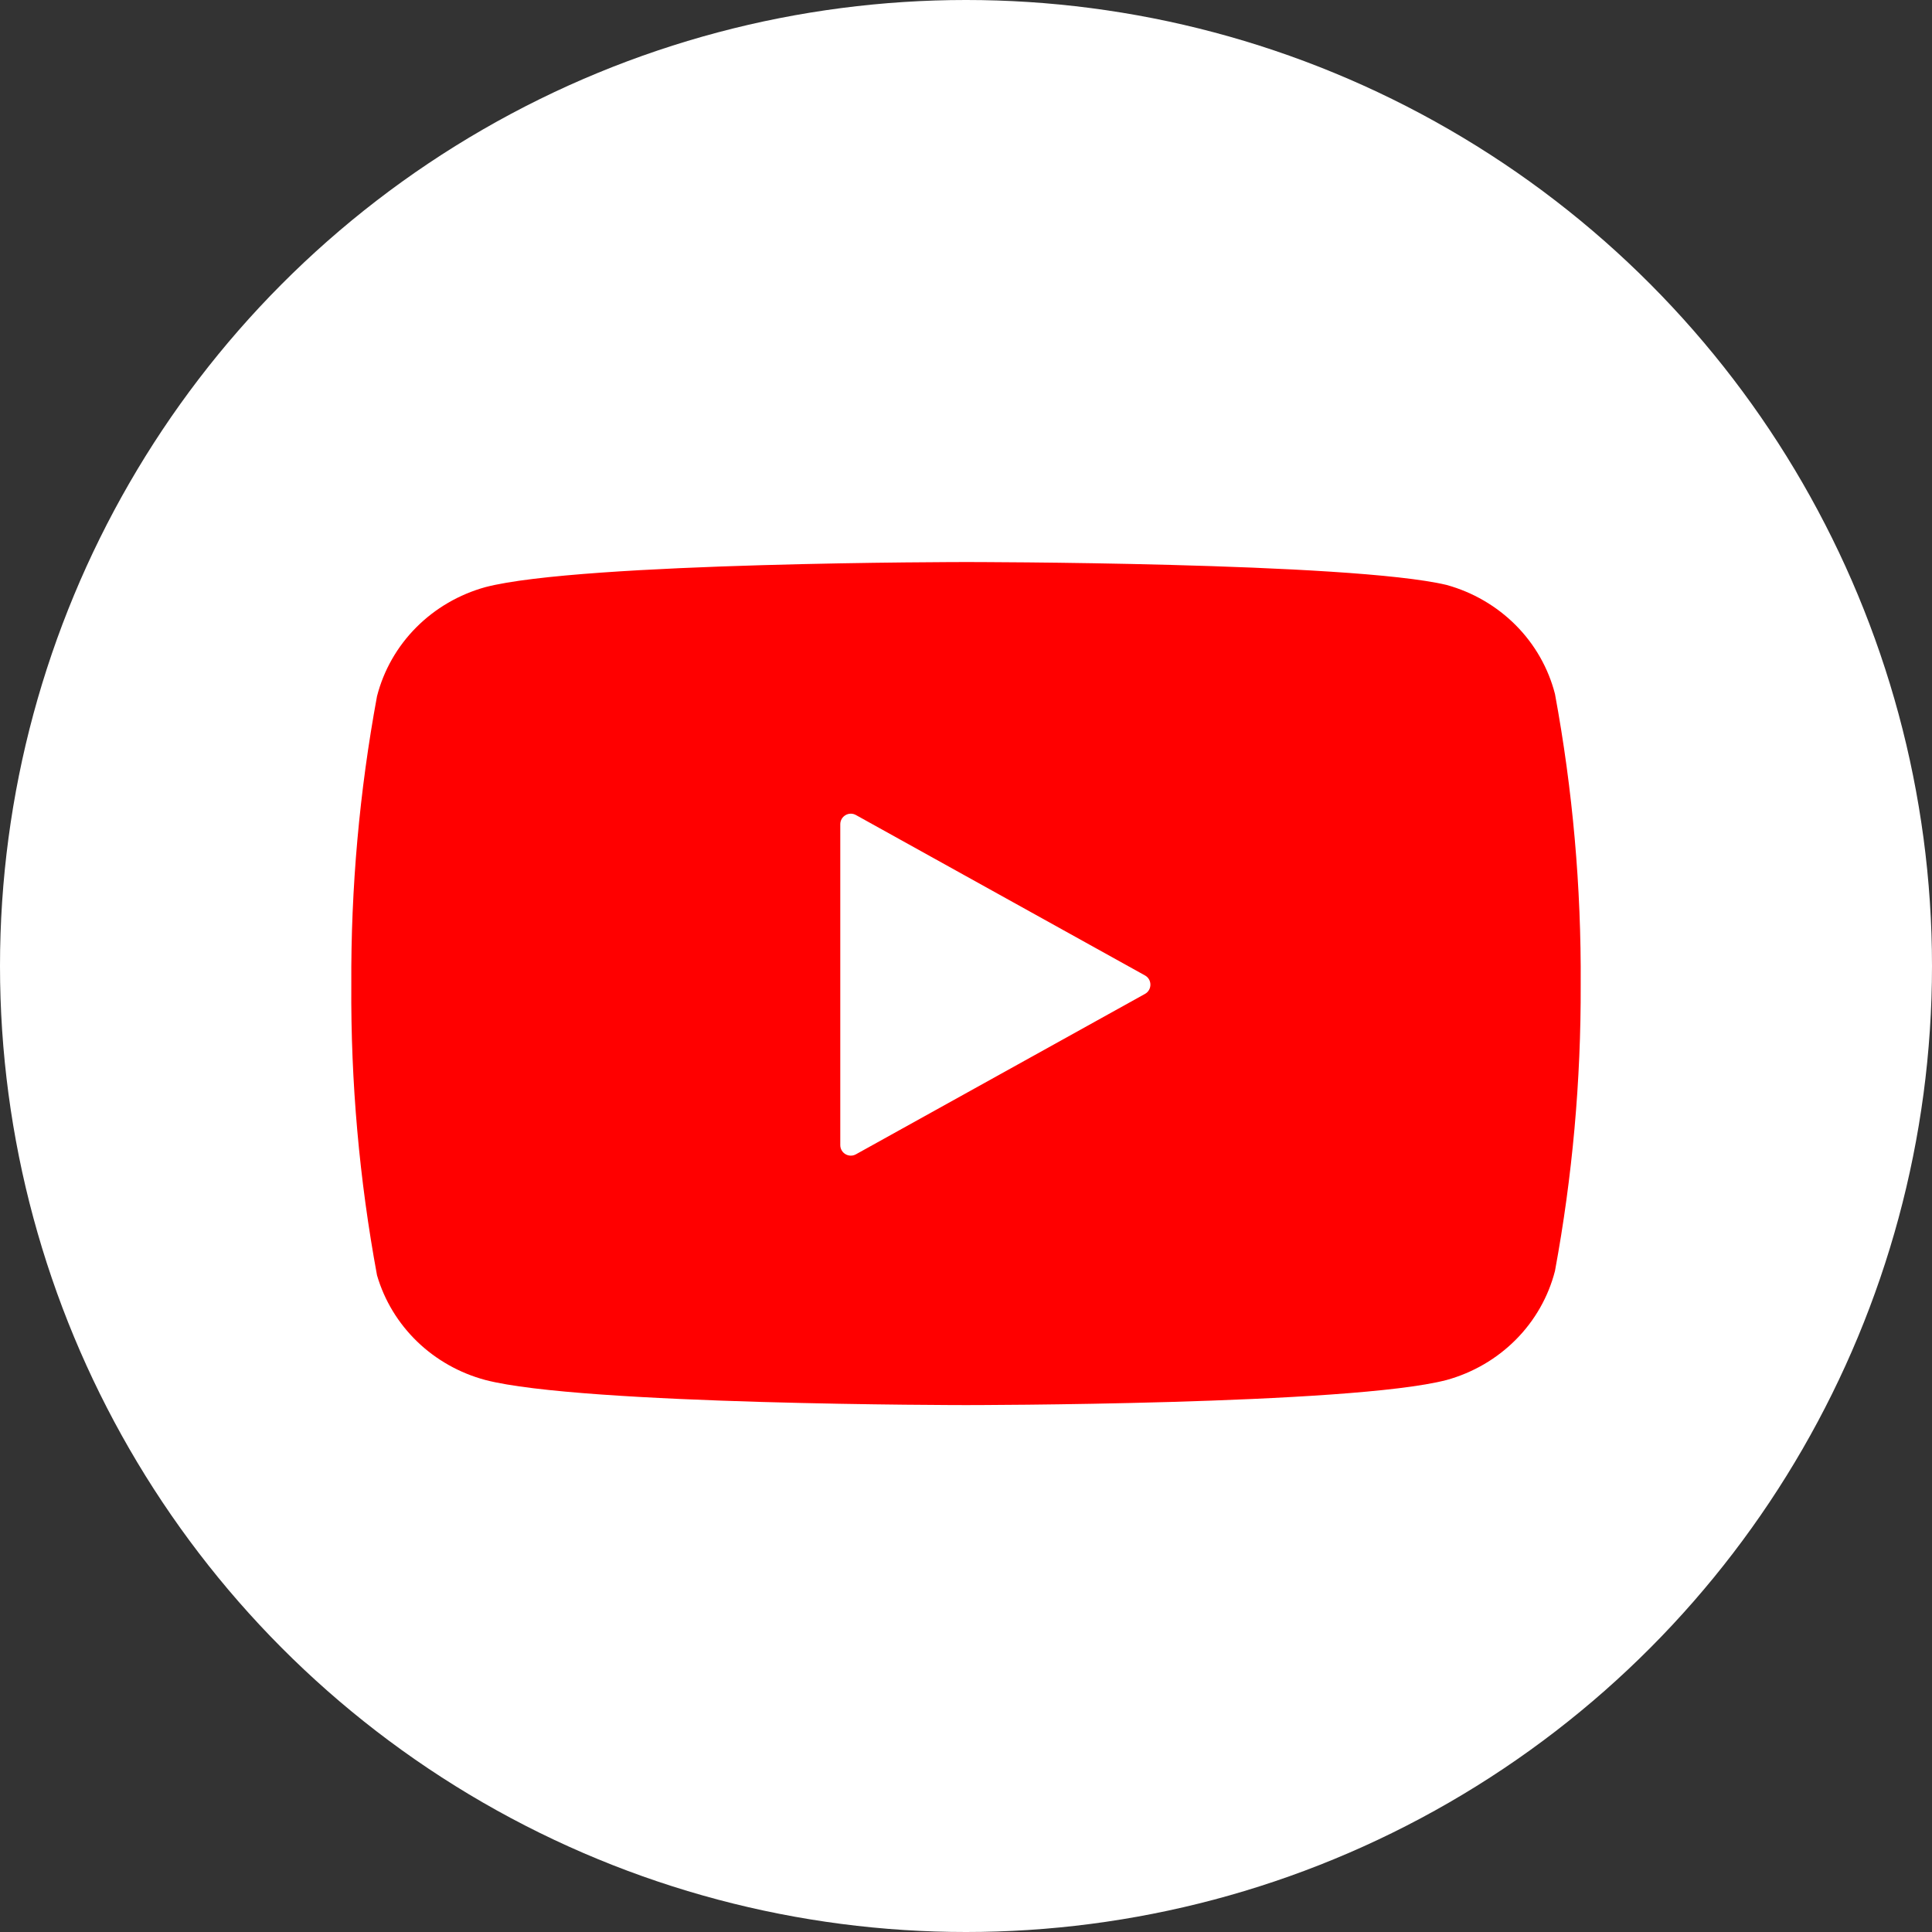 <?xml version="1.0" encoding="UTF-8"?> <svg xmlns="http://www.w3.org/2000/svg" width="55" height="55" viewBox="0 0 55 55" fill="none"><rect x="0" y="0" width="55" height="55" fill="#333333" stroke="none"/><circle cx="27.5" cy="27.5" r="27.5" fill="white"></circle><path fill-rule="evenodd" clip-rule="evenodd" d="M43.152 17.8C43.694 18.345 44.078 19.02 44.267 19.757C44.772 22.487 45.017 25.257 44.999 28.031C45.009 30.764 44.764 33.492 44.267 36.181C44.078 36.918 43.694 37.593 43.152 38.138C42.61 38.683 41.93 39.079 41.181 39.286C38.445 40 27.5 40 27.5 40V40C27.5 40 16.555 40 13.819 39.286C13.085 39.09 12.416 38.713 11.875 38.191C11.335 37.669 10.941 37.019 10.733 36.305C10.228 33.575 9.983 30.805 10.001 28.031C9.987 25.278 10.232 22.529 10.733 19.819C10.922 19.082 11.306 18.407 11.848 17.862C12.39 17.317 13.07 16.921 13.819 16.714C16.555 16 27.5 16 27.5 16V16C27.5 16 38.445 16 41.181 16.652C41.93 16.859 42.61 17.255 43.152 17.8ZM32.596 27.769C32.801 27.883 32.801 28.18 32.596 28.294L24.366 32.861C24.166 32.971 23.921 32.827 23.921 32.598V23.465C23.921 23.236 24.166 23.091 24.366 23.202L32.596 27.769Z" fill="#FF0000"></path></svg> 